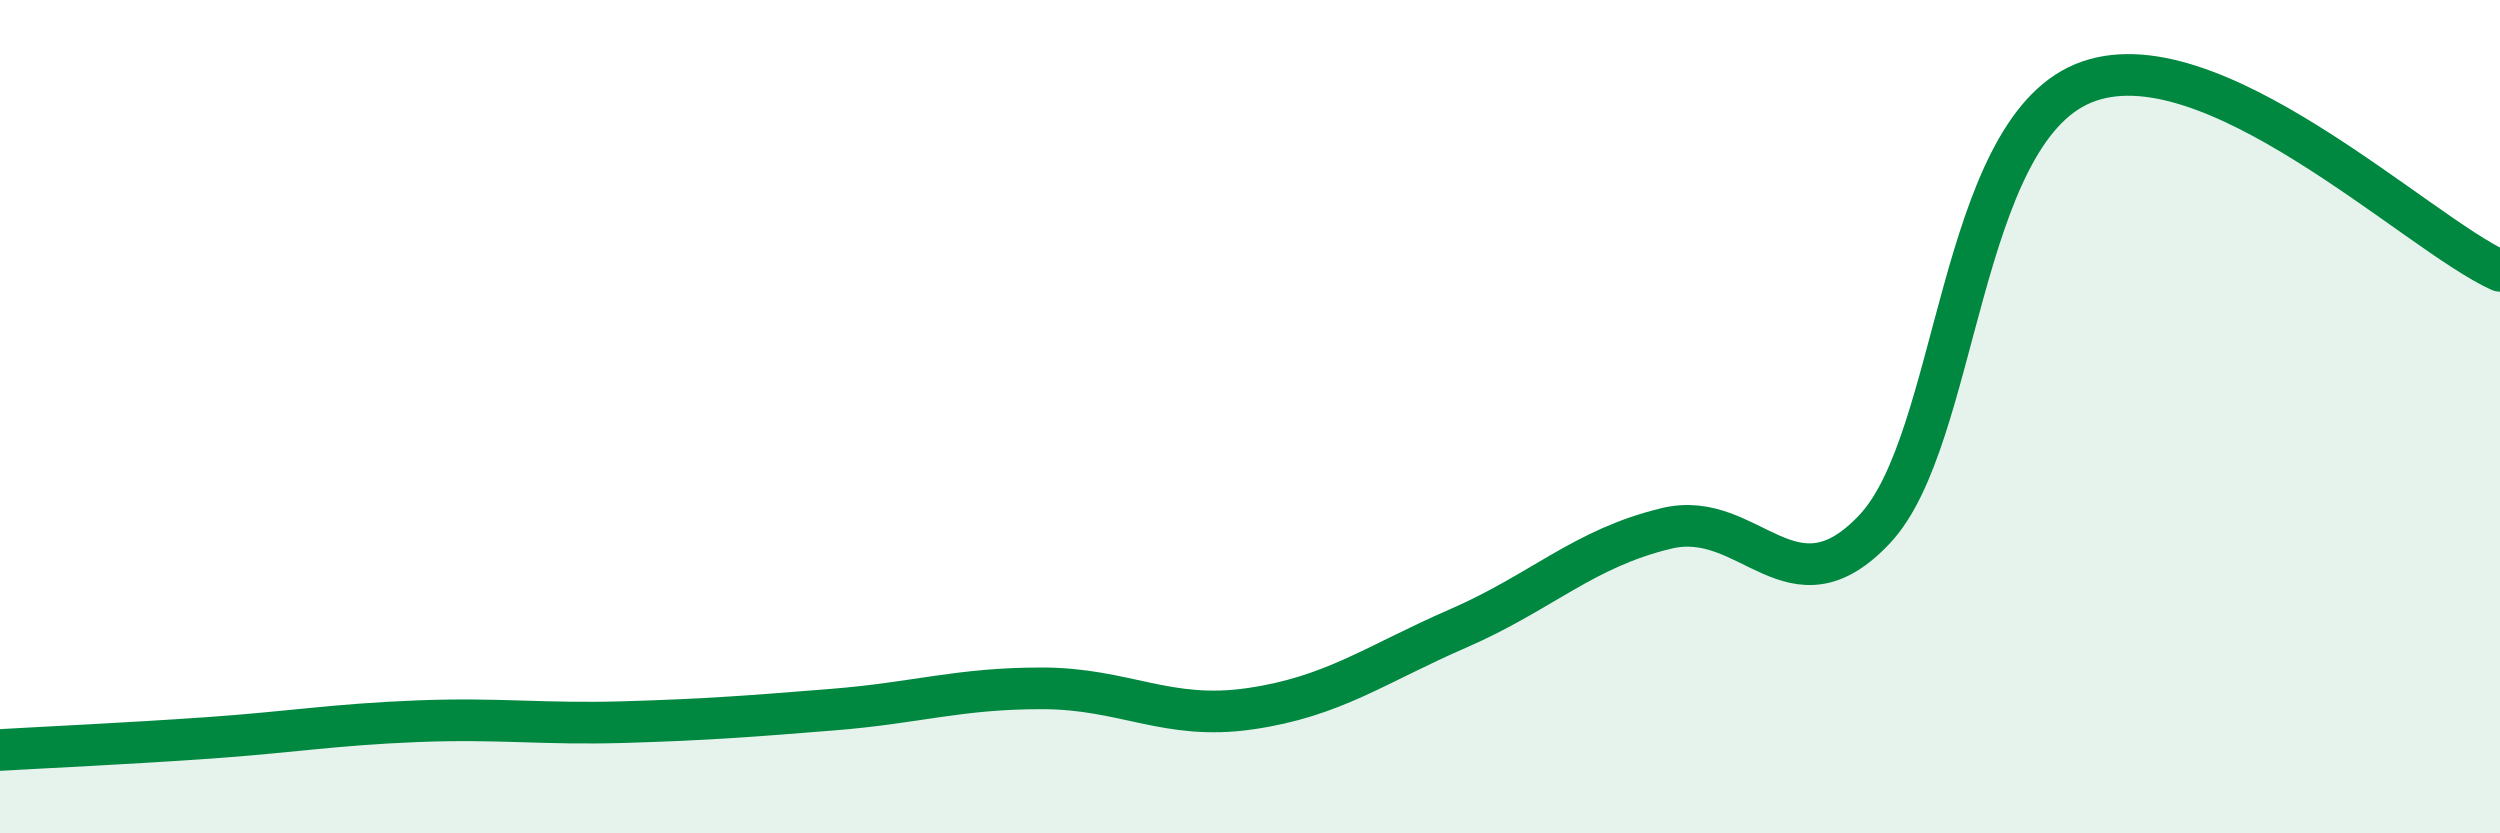 
    <svg width="60" height="20" viewBox="0 0 60 20" xmlns="http://www.w3.org/2000/svg">
      <path
        d="M 0,18 C 1,17.94 3,17.85 5,17.71 C 7,17.57 8,17.39 10,17.31 C 12,17.23 13,17.39 15,17.33 C 17,17.27 18,17.19 20,17.03 C 22,16.87 23,16.52 25,16.52 C 27,16.52 28,17.3 30,17.01 C 32,16.72 33,15.95 35,15.08 C 37,14.21 38,13.16 40,12.68 C 42,12.2 43,14.83 45,12.69 C 47,10.55 47,3.24 50,2 C 53,0.76 58,5.6 60,6.5L60 20L0 20Z"
        fill="#008740"
        opacity="0.1"
        stroke-linecap="round"
        stroke-linejoin="round"
      />
      <path
        d="M 0,18 C 1,17.94 3,17.85 5,17.71 C 7,17.57 8,17.39 10,17.31 C 12,17.23 13,17.39 15,17.33 C 17,17.27 18,17.19 20,17.03 C 22,16.87 23,16.52 25,16.52 C 27,16.52 28,17.3 30,17.01 C 32,16.72 33,15.95 35,15.08 C 37,14.21 38,13.16 40,12.68 C 42,12.2 43,14.83 45,12.69 C 47,10.55 47,3.24 50,2 C 53,0.76 58,5.6 60,6.5"
        stroke="#008740"
        stroke-width="1"
        fill="none"
        stroke-linecap="round"
        stroke-linejoin="round"
      />
    </svg>
  